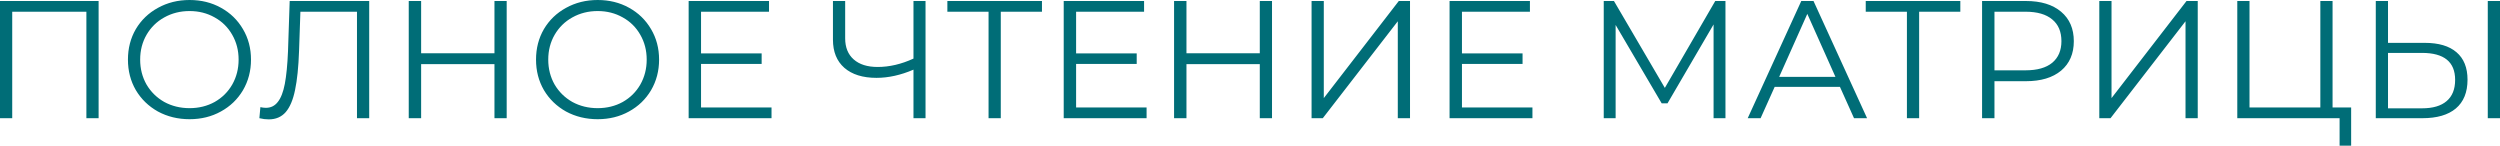 <?xml version="1.0" encoding="UTF-8"?> <svg xmlns="http://www.w3.org/2000/svg" width="1792" height="105" viewBox="0 0 1792 105" fill="none"> <path d="M70.684 0.721V84.726H61.924V8.401H8.76V84.726H-0V0.721H70.684ZM135.872 85.446C127.551 85.446 119.991 83.606 113.19 79.926C106.47 76.165 101.189 71.045 97.349 64.565C93.589 58.084 91.709 50.804 91.709 42.723C91.709 34.643 93.589 27.362 97.349 20.882C101.189 14.402 106.47 9.321 113.19 5.641C119.991 1.881 127.551 0.001 135.872 0.001C144.192 0.001 151.673 1.841 158.313 5.521C165.033 9.201 170.314 14.322 174.154 20.882C177.994 27.362 179.914 34.643 179.914 42.723C179.914 50.804 177.994 58.124 174.154 64.685C170.314 71.165 165.033 76.245 158.313 79.926C151.673 83.606 144.192 85.446 135.872 85.446ZM135.872 77.525C142.512 77.525 148.512 76.045 153.873 73.085C159.233 70.045 163.433 65.885 166.473 60.604C169.514 55.244 171.034 49.284 171.034 42.723C171.034 36.163 169.514 30.242 166.473 24.962C163.433 19.602 159.233 15.442 153.873 12.482C148.512 9.441 142.512 7.921 135.872 7.921C129.231 7.921 123.191 9.441 117.75 12.482C112.39 15.442 108.15 19.602 105.03 24.962C101.99 30.242 100.469 36.163 100.469 42.723C100.469 49.284 101.99 55.244 105.03 60.604C108.15 65.885 112.39 70.045 117.75 73.085C123.191 76.045 129.231 77.525 135.872 77.525ZM264.646 0.721V84.726H255.885V8.401H215.323L214.363 36.483C213.963 48.084 213.003 57.444 211.483 64.565C210.043 71.605 207.803 76.885 204.762 80.406C201.722 83.846 197.682 85.566 192.642 85.566C190.481 85.566 188.241 85.286 185.921 84.726L186.641 76.805C188.001 77.125 189.321 77.285 190.601 77.285C194.122 77.285 196.962 75.885 199.122 73.085C201.362 70.285 203.042 65.965 204.162 60.124C205.282 54.204 206.042 46.404 206.442 36.723L207.643 0.721H264.646ZM363.191 0.721V84.726H354.43V45.964H301.867V84.726H292.986V0.721H301.867V38.163H354.43V0.721H363.191ZM428.389 85.446C420.069 85.446 412.508 83.606 405.708 79.926C398.988 76.165 393.707 71.045 389.867 64.565C386.107 58.084 384.227 50.804 384.227 42.723C384.227 34.643 386.107 27.362 389.867 20.882C393.707 14.402 398.988 9.321 405.708 5.641C412.508 1.881 420.069 0.001 428.389 0.001C436.71 0.001 444.19 1.841 450.831 5.521C457.551 9.201 462.832 14.322 466.672 20.882C470.512 27.362 472.432 34.643 472.432 42.723C472.432 50.804 470.512 58.124 466.672 64.685C462.832 71.165 457.551 76.245 450.831 79.926C444.19 83.606 436.71 85.446 428.389 85.446ZM428.389 77.525C435.03 77.525 441.03 76.045 446.391 73.085C451.751 70.045 455.951 65.885 458.991 60.604C462.031 55.244 463.552 49.284 463.552 42.723C463.552 36.163 462.031 30.242 458.991 24.962C455.951 19.602 451.751 15.442 446.391 12.482C441.03 9.441 435.03 7.921 428.389 7.921C421.749 7.921 415.709 9.441 410.268 12.482C404.908 15.442 400.668 19.602 397.548 24.962C394.507 30.242 392.987 36.163 392.987 42.723C392.987 49.284 394.507 55.244 397.548 60.604C400.668 65.885 404.908 70.045 410.268 73.085C415.709 76.045 421.749 77.525 428.389 77.525ZM553.027 77.045V84.726H493.624V0.721H551.227V8.401H502.504V38.283H545.947V45.843H502.504V77.045H553.027ZM663.422 0.721V84.726H654.781V49.924C645.661 53.844 636.82 55.804 628.26 55.804C618.419 55.804 610.739 53.404 605.218 48.604C599.778 43.803 597.058 37.083 597.058 28.442V0.721H605.818V27.482C605.818 33.963 607.859 39.003 611.939 42.603C616.019 46.203 621.739 48.004 629.1 48.004C637.5 48.004 646.061 46.004 654.781 42.003V0.721H663.422ZM746.88 8.401H717.359V84.726H708.598V8.401H679.076V0.721H746.88V8.401ZM821.872 77.045V84.726H762.468V0.721H820.072V8.401H771.349V38.283H814.791V45.843H771.349V77.045H821.872ZM911.779 0.721V84.726H903.018V45.964H850.455V84.726H841.575V0.721H850.455V38.163H903.018V0.721H911.779ZM940.135 0.721H948.896V70.325L1002.66 0.721H1010.7V84.726H1001.94V15.242L948.176 84.726H940.135V0.721ZM1098.45 77.045V84.726H1039.05V0.721H1096.65V8.401H1047.93V38.283H1091.37V45.843H1047.93V77.045H1098.45ZM1236.81 0.721V84.726H1228.29V17.522L1195.28 74.045H1191.08L1158.08 17.882V84.726H1149.56V0.721H1156.88L1193.36 63.005L1229.49 0.721H1236.81ZM1318.88 62.285H1272.08L1262 84.726H1252.76L1291.16 0.721H1299.92L1338.32 84.726H1328.96L1318.88 62.285ZM1315.64 55.084L1295.48 9.961L1275.32 55.084H1315.64ZM1405.16 8.401H1375.64V84.726H1366.88V8.401H1337.36V0.721H1405.16V8.401ZM1452.19 0.721C1462.91 0.721 1471.31 3.281 1477.39 8.401C1483.47 13.521 1486.51 20.562 1486.51 29.523C1486.51 38.483 1483.47 45.523 1477.39 50.644C1471.31 55.684 1462.91 58.204 1452.19 58.204H1429.63V84.726H1420.75V0.721H1452.19ZM1451.95 50.404C1460.27 50.404 1466.63 48.604 1471.03 45.003C1475.43 41.323 1477.63 36.163 1477.63 29.523C1477.63 22.722 1475.43 17.522 1471.03 13.921C1466.63 10.241 1460.27 8.401 1451.95 8.401H1429.63V50.404H1451.95ZM1504.78 0.721H1513.54V70.325L1567.3 0.721H1575.34V84.726H1566.58V15.242L1512.82 84.726H1504.78V0.721ZM1685.3 77.045V104.407H1677.02V84.726H1603.69V0.721H1612.45V77.045H1663.22V0.721H1671.98V77.045H1685.3ZM1738.12 30.723C1748.04 30.723 1755.6 32.963 1760.8 37.443C1766.08 41.923 1768.72 48.484 1768.72 57.124C1768.72 66.165 1765.92 73.045 1760.32 77.765C1754.8 82.406 1746.8 84.726 1736.32 84.726H1702.96V0.721H1711.72V30.723H1738.12ZM1736.08 77.645C1743.84 77.645 1749.72 75.925 1753.72 72.485C1757.8 69.045 1759.84 63.965 1759.84 57.244C1759.84 44.363 1751.92 37.923 1736.08 37.923H1711.72V77.645H1736.08ZM1783.24 0.721H1792V84.726H1783.24V0.721Z" fill="#006D77"></path> </svg> 
